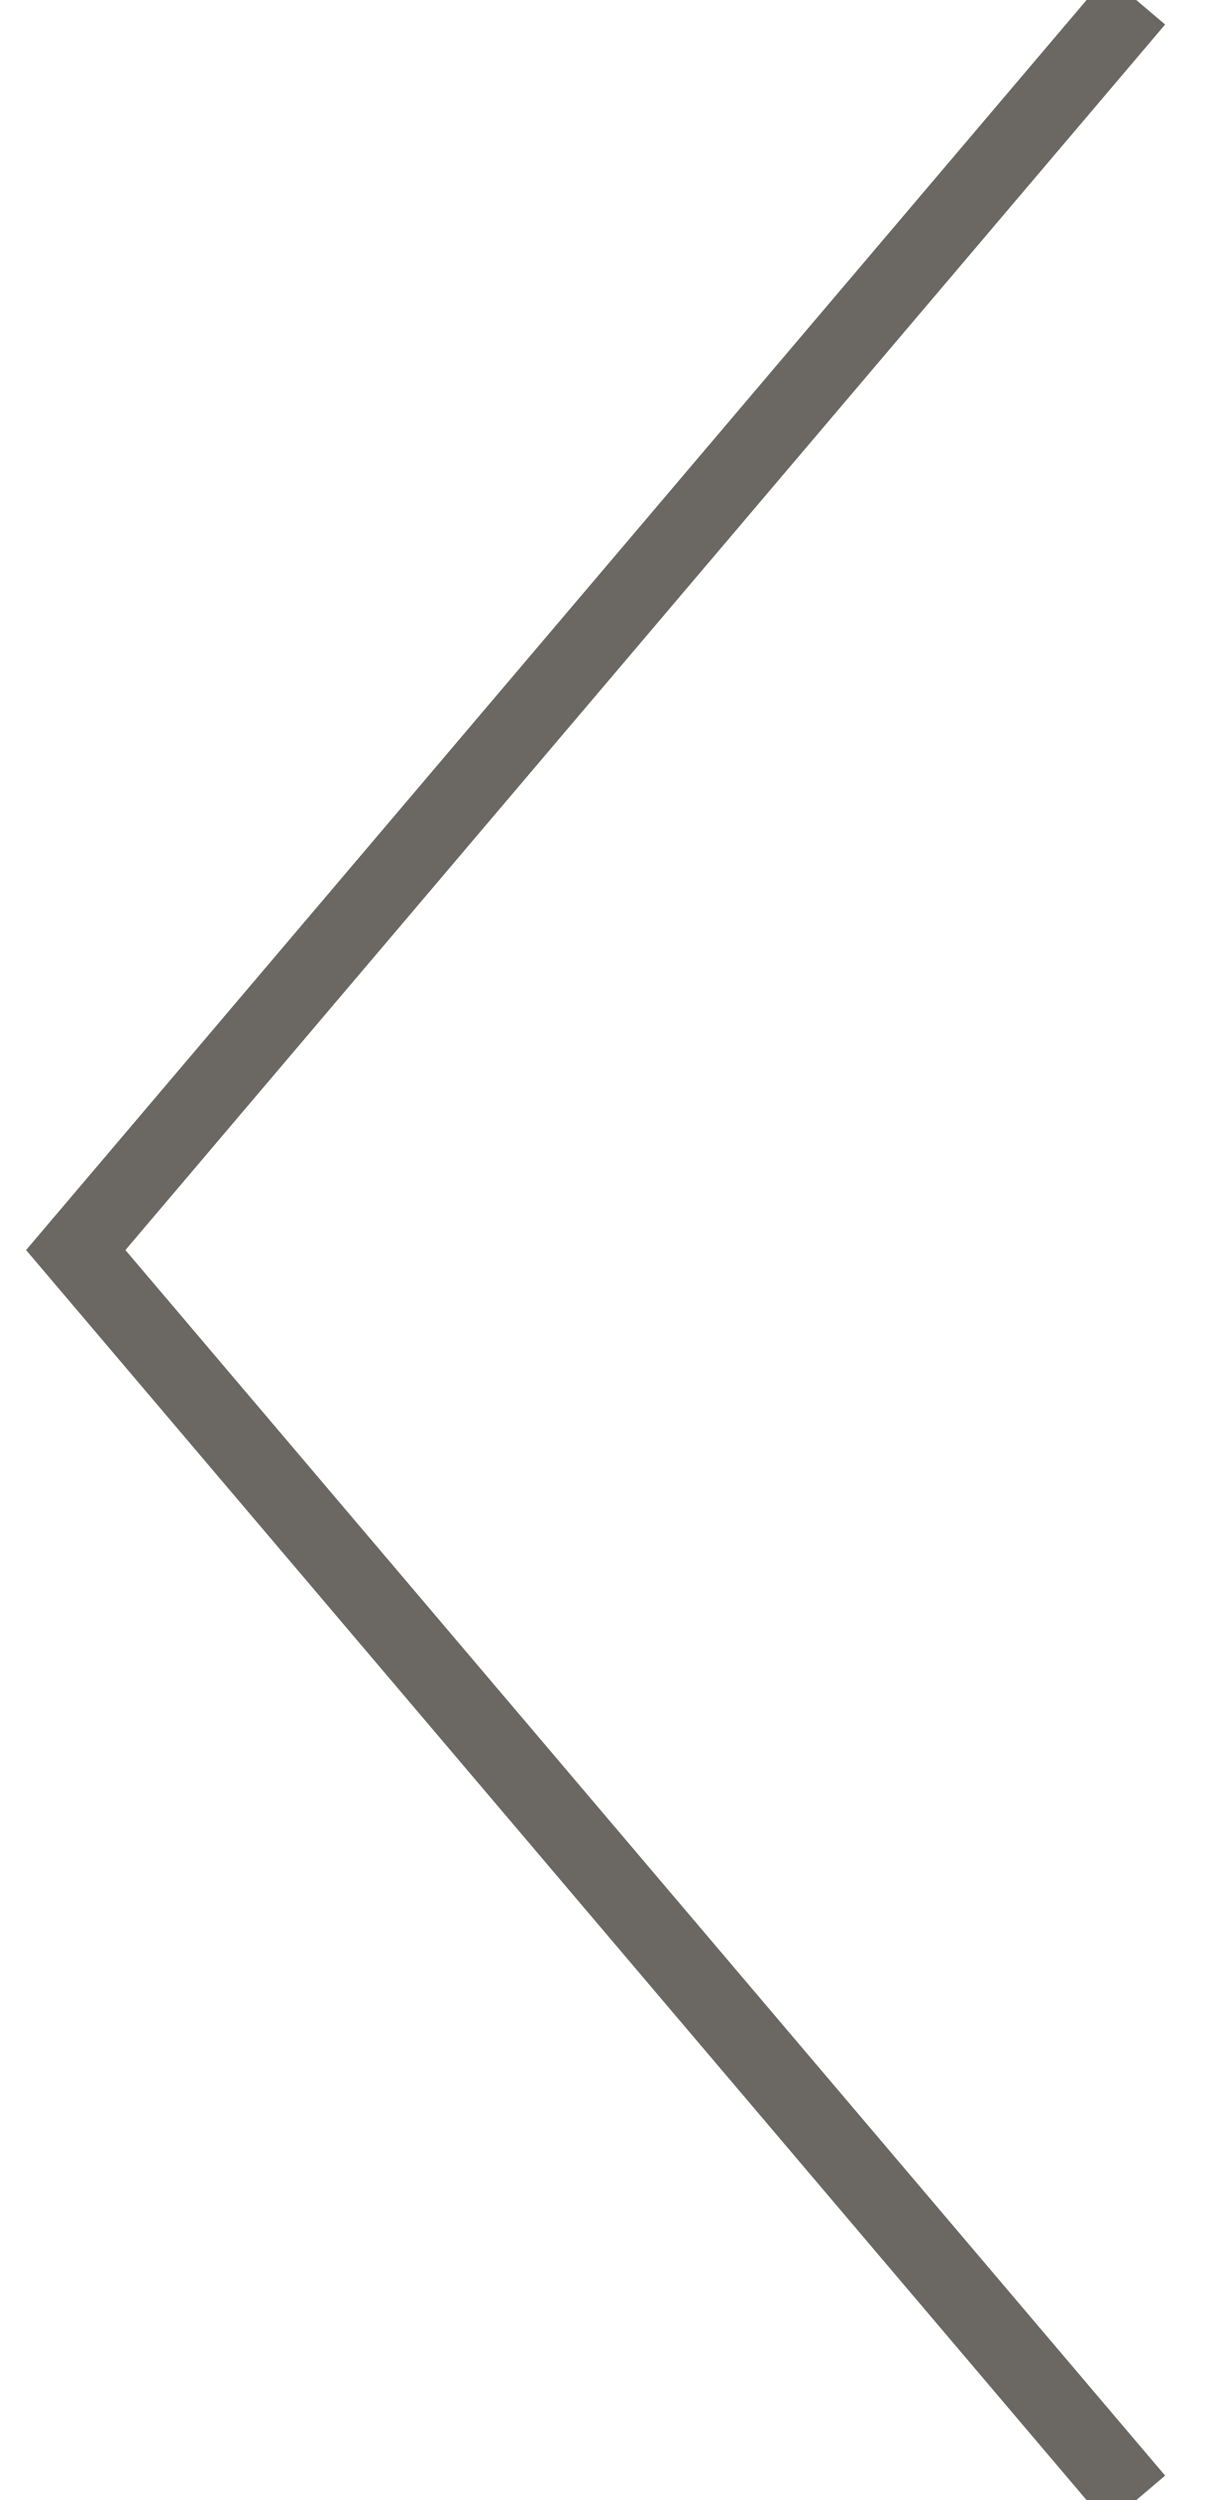 <svg width="16px" height="33px" viewBox="0 0 16 33" version="1.1" xmlns="http://www.w3.org/2000/svg" xmlns:xlink="http://www.w3.org/1999/xlink">
    <g stroke="none" stroke-width="1" fill="none" fill-rule="evenodd">
        <g transform="translate(-41, -676)" stroke="#6B6864">
            <g transform="translate(42, 363.246)">
                <polyline points="14 312.754 0 329.254 14 345.754"></polyline>
            </g>
        </g>
    </g>
</svg>
